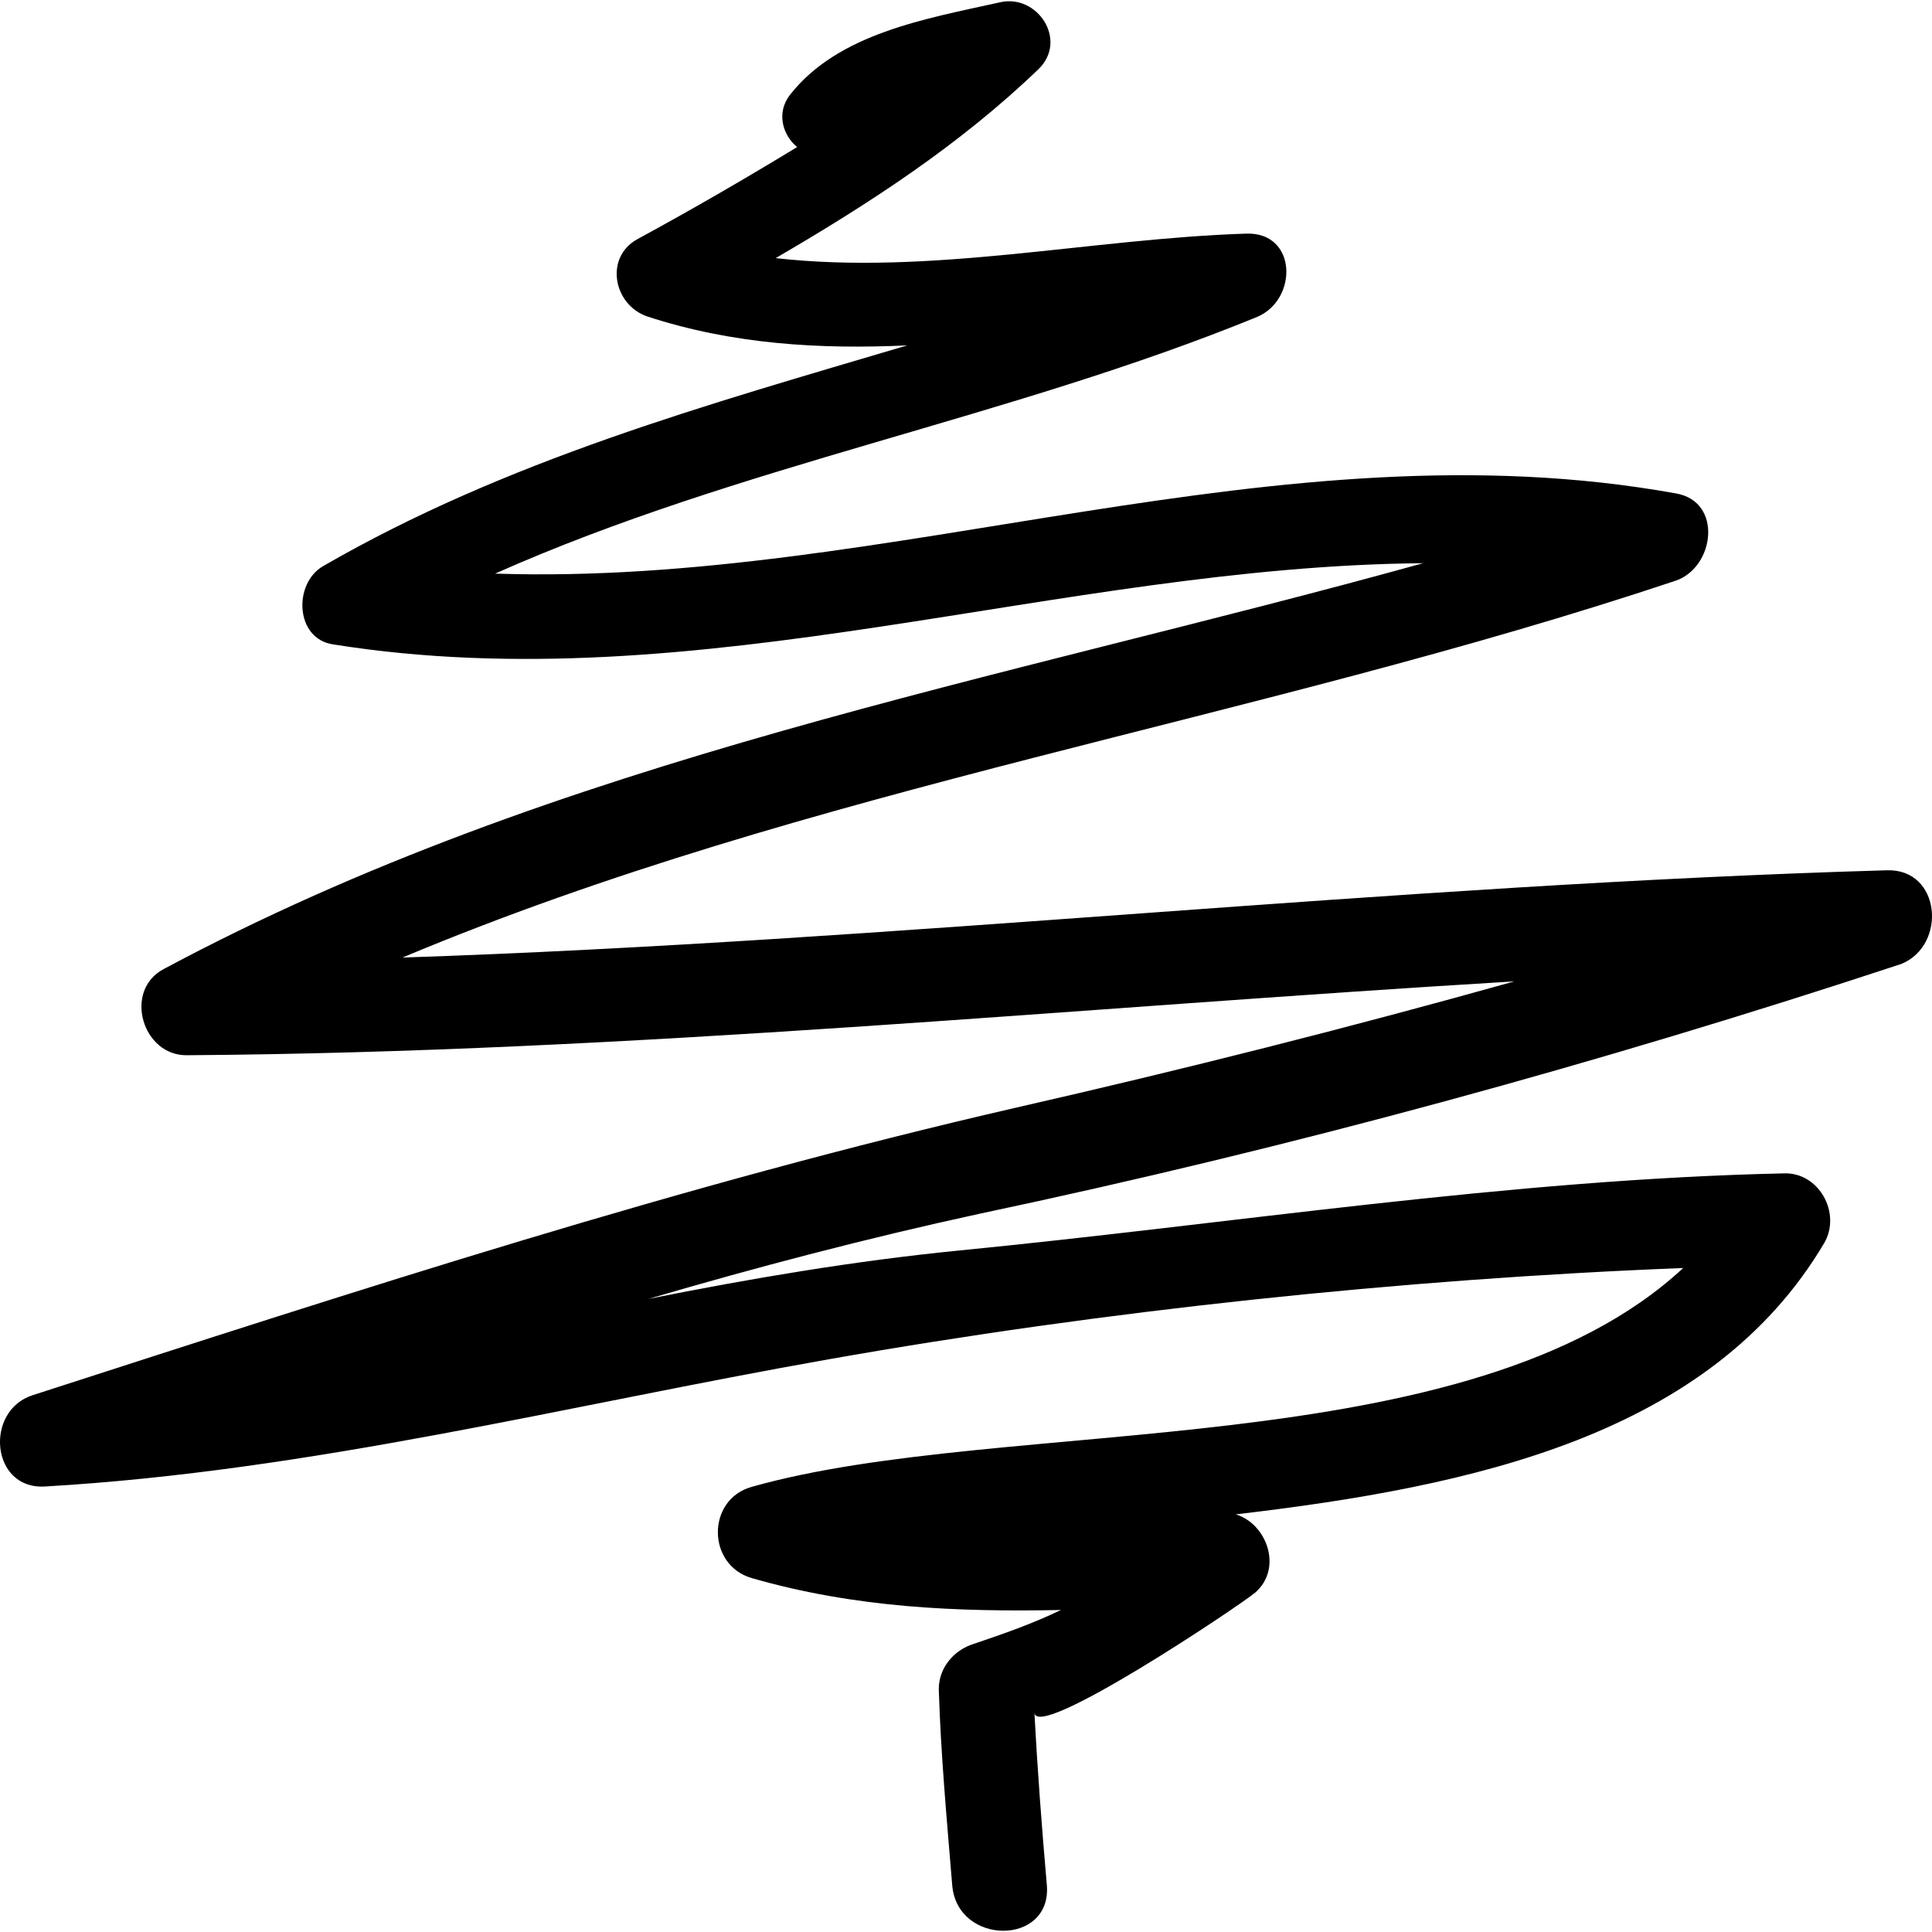 <?xml version="1.0" encoding="iso-8859-1"?>
<!-- Uploaded to: SVG Repo, www.svgrepo.com, Generator: SVG Repo Mixer Tools -->
<!DOCTYPE svg PUBLIC "-//W3C//DTD SVG 1.1//EN" "http://www.w3.org/Graphics/SVG/1.1/DTD/svg11.dtd">
<svg fill="#000000" version="1.1" id="Capa_1" xmlns="http://www.w3.org/2000/svg" xmlns:xlink="http://www.w3.org/1999/xlink" 
	 width="800px" height="800px" viewBox="0 0 575.658 575.658"
	 xml:space="preserve">
<g>
	<path d="M562.121,259.312c-147.8,4.3-294.7,21.1-442.2,26c121.8-51.1,254-70.4,379.4-112.3c11.6-4,14.1-23.6,0-26
		c-118.6-21.4-234,27.8-351.8,23.9c72.8-32.4,153-46.2,227.1-76.5c12.2-5.2,11.9-25.4-3.399-24.8c-46.2,1.5-93.901,12.5-140.101,7.3
		c27.8-16.2,54.8-33.7,78.3-56.3c8.9-8.6-0.3-22.6-11.6-19.9c-22,4.9-48,9.2-62.4,27.5c-4.3,5.5-2.1,12.2,2.1,15.6
		c-15.6,9.5-31.5,18.7-47.7,27.5c-9.8,5.5-7,19.6,3.1,23c25.4,8.3,51.4,9.8,77.4,8.6c-59.7,17.7-119.6,34.3-174.1,65.8
		c-8.9,5.2-8.3,21.7,3.1,23.3c109.2,17.4,216.3-23.3,324.701-24.2c-127,35.2-257.301,57.8-375.201,120.9
		c-12.2,6.4-6.4,26.001,7,25.7c132.2-0.899,263.5-14.1,395.401-22c-49.301,13.801-98.801,26.301-148.4,37.601
		c-100.101,23-195.5,54.2-293.101,85.7c-14.4,4.6-12.5,28.199,3.7,27.199c79.3-4.6,155.8-24.199,233.5-37.899
		c81.4-14.4,170.4-23.9,254.601-27.2c-63.601,59.1-202,43.8-277.5,65.2c-13.5,3.7-13.5,23.3,0,27.2c30.9,8.899,61.2,10.1,92.1,9.5
		c-8.3,4-16.8,7-26,10.1c-5.8,1.8-10.4,7-10.4,13.5c0.6,19.6,2.4,38.9,4,58.4c1.5,18.1,29.7,18.1,28.2,0
		c-1.5-17.101-2.8-34.301-3.699-51.4c0.6,8.6,60.6-31.5,65.8-35.8c8.3-7.3,3.399-20.5-5.8-23.3
		c71-8.301,141.399-23.601,175.3-80.801c5.2-8.899-1.5-21.1-11.9-20.8c-82,1.8-164.3,15-246,23c-31.2,3.101-61.8,8.3-92.4,14.4
		c32.4-9.5,65.2-18.101,98.801-25.4c92.7-19.6,184.5-44.7,274.5-74.4C580.222,281.612,578.321,258.712,562.121,259.312z"/>
</g>
</svg>